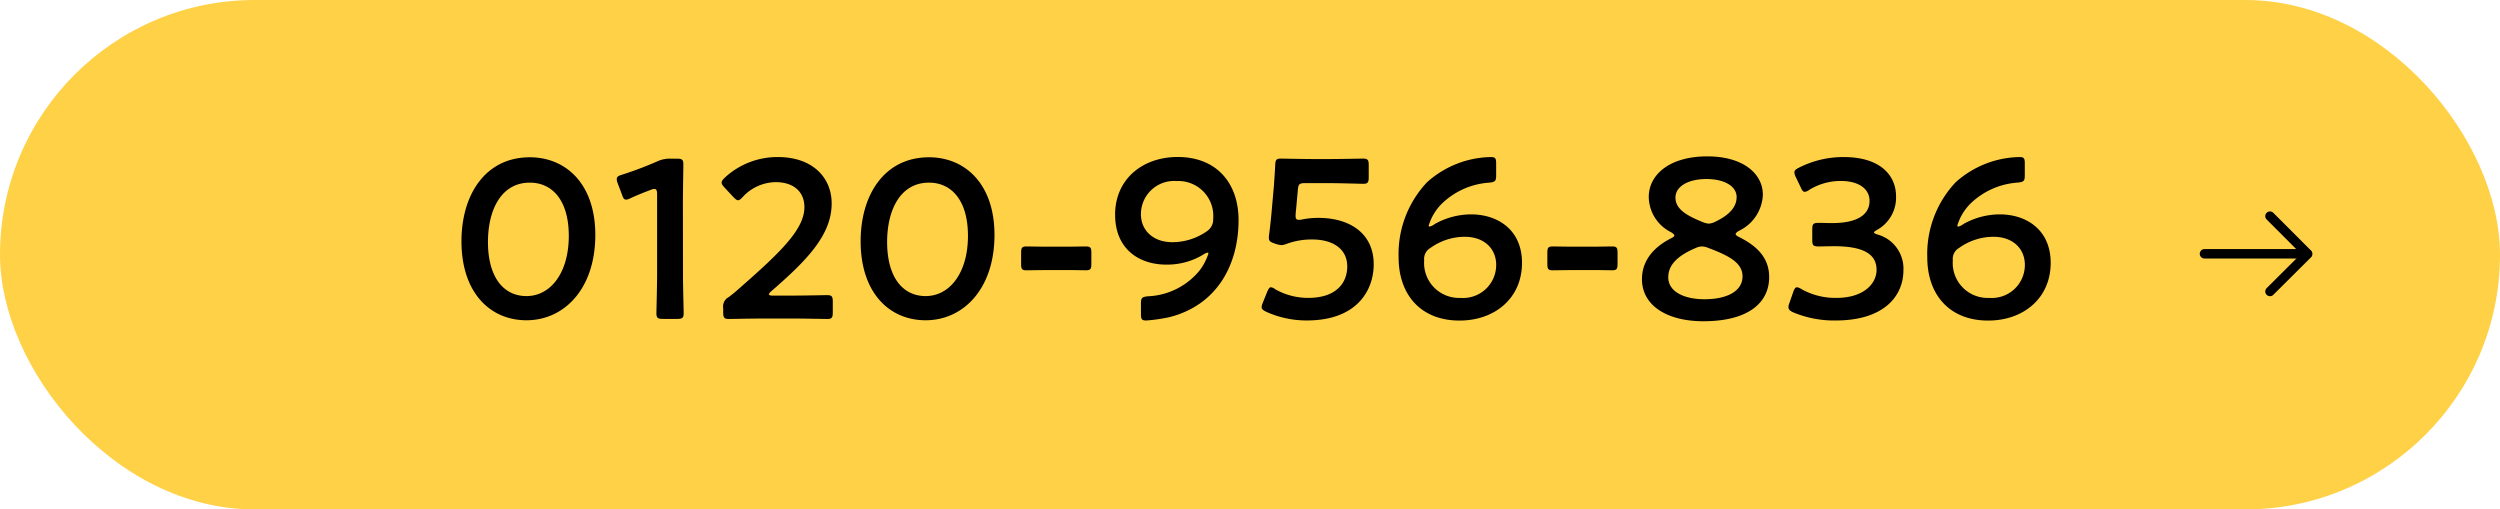 <svg xmlns="http://www.w3.org/2000/svg" width="265" height="54" viewBox="0 0 265 54">
  <g id="bt_tel_sp" transform="translate(9.408 -3.795)">
    <rect id="長方形_4" data-name="長方形 4" width="265" height="54" rx="27" transform="translate(-9.408 3.795)" fill="#ffd147"/>
    <path id="パス_587" data-name="パス 587" d="M-76.836-17.328c-4.728,0-7.248,3.984-7.248,8.9,0,5.472,3.048,8.376,6.888,8.376,4.008,0,7.3-3.336,7.3-9.048C-69.9-14.568-73.068-17.328-76.836-17.328Zm0,2.688c2.376,0,4.128,1.872,4.128,5.64,0,3.912-1.92,6.384-4.488,6.384-2.424,0-4.08-1.992-4.08-5.736C-81.276-11.736-79.884-14.64-76.836-14.64Zm16.224,2.256c0-1.392.048-3.84.048-4.2,0-.5-.144-.6-.7-.6h-.648a3.187,3.187,0,0,0-1.416.288,37.327,37.327,0,0,1-3.744,1.416c-.408.12-.552.24-.552.456a1.288,1.288,0,0,0,.1.456l.456,1.2c.12.36.216.528.432.528a1.079,1.079,0,0,0,.456-.144c.624-.288,1.44-.624,2.16-.888a.98.98,0,0,1,.384-.1c.216,0,.288.168.288.576v8.4c0,1.392-.072,3.912-.072,4.2,0,.5.144.6.7.6h1.488c.552,0,.7-.1.7-.6,0-.288-.072-2.808-.072-4.2Zm9.552,9.72q-.432,0-.432-.144c0-.072.072-.168.264-.336,3.672-3.192,6.384-5.9,6.384-9.288,0-2.76-2.04-4.92-5.688-4.92a8.2,8.2,0,0,0-5.64,2.184c-.216.216-.336.36-.336.528,0,.144.1.288.288.5l.96,1.032c.216.216.36.336.48.336.144,0,.288-.1.5-.336a4.816,4.816,0,0,1,3.5-1.584c1.968,0,3.048,1.08,3.048,2.64,0,2.352-2.5,4.752-6.816,8.544-.408.36-.792.7-1.224,1.008A1.129,1.129,0,0,0-56.34-1.32v.432c0,.552.1.7.6.7.168,0,2.424-.048,3.648-.048h3.12c1.224,0,3.48.048,3.648.048.5,0,.6-.144.6-.7V-2.016c0-.552-.1-.7-.6-.7-.168,0-2.424.048-3.648.048Zm16.536-14.664c-4.728,0-7.248,3.984-7.248,8.9,0,5.472,3.048,8.376,6.888,8.376,4.008,0,7.3-3.336,7.3-9.048C-27.588-14.568-30.756-17.328-34.524-17.328Zm0,2.688c2.376,0,4.128,1.872,4.128,5.64,0,3.912-1.92,6.384-4.488,6.384-2.424,0-4.08-1.992-4.08-5.736C-38.964-11.736-37.572-14.64-34.524-14.64Zm14.568,9.264c.744,0,1.752.024,2.064.024.5,0,.576-.144.576-.7V-7.176c0-.552-.072-.7-.576-.7-.312,0-1.32.024-2.064.024H-22c-.768,0-1.872-.024-2.184-.024-.5,0-.576.144-.576.7v1.128c0,.552.072.7.576.7.312,0,1.416-.024,2.184-.024Zm5.16-5.856c0,3.672,2.592,5.28,5.4,5.28A7.39,7.39,0,0,0-5.46-7.008a1.2,1.2,0,0,1,.48-.216c.048,0,.072.024.072.1A5.843,5.843,0,0,1-5.868-5.3,7.468,7.468,0,0,1-11.34-2.592c-.624.072-.72.168-.72.792V-.7c0,.552.1.672.576.672a17.786,17.786,0,0,0,2.472-.36c5.208-1.344,7.3-5.784,7.3-10.272,0-3.96-2.352-6.7-6.456-6.7C-11.916-17.352-14.8-15-14.8-11.232Zm10.392.408A1.482,1.482,0,0,1-5.052-9.5,6.421,6.421,0,0,1-8.724-8.328c-2.088,0-3.336-1.3-3.336-2.952a3.516,3.516,0,0,1,3.792-3.528A3.7,3.7,0,0,1-4.4-10.824Zm9.384.1a1.476,1.476,0,0,1-.312.024c-.24,0-.336-.1-.336-.408a5.476,5.476,0,0,1,.048-.648l.192-2.112c.048-.624.168-.72.792-.72h2.4c1.224,0,3.552.072,3.72.072.5,0,.6-.144.6-.7v-1.272c0-.552-.1-.7-.6-.7-.168,0-2.5.048-3.72.048H6.42c-1.224,0-3.336-.048-3.648-.048-.48,0-.576.12-.6.7-.024.624-.1,1.608-.144,2.256l-.264,2.976c-.072.744-.144,1.416-.24,2.136a1.476,1.476,0,0,0-.024.312c0,.36.144.456.624.624a2.8,2.8,0,0,0,.7.168,1.988,1.988,0,0,0,.648-.168,7.75,7.75,0,0,1,2.616-.432c2.208,0,3.72,1.008,3.72,2.856,0,1.776-1.2,3.336-4.128,3.336a7.065,7.065,0,0,1-3.5-.912.925.925,0,0,0-.456-.216c-.168,0-.264.168-.408.5L.852-1.9a1.426,1.426,0,0,0-.12.456c0,.216.168.336.5.5a10.341,10.341,0,0,0,4.3.912c5.256,0,7.08-3.144,7.08-5.952,0-3.288-2.544-4.92-5.856-4.92A8.421,8.421,0,0,0,4.98-10.728Zm13.56.744a.088.088,0,0,1-.1-.1,5.506,5.506,0,0,1,1.392-2.328,7.976,7.976,0,0,1,5.04-2.232c.624-.072.72-.168.72-.792V-16.68c0-.552-.1-.672-.576-.672a10.386,10.386,0,0,0-6.744,2.664A11.073,11.073,0,0,0,15.252-6.72c0,3.96,2.352,6.7,6.456,6.7,3.72,0,6.624-2.352,6.624-6.12,0-3.5-2.568-5.136-5.4-5.136a7.859,7.859,0,0,0-3.864,1.032A1.28,1.28,0,0,1,18.54-9.984ZM22.26-8.9c2.112,0,3.336,1.3,3.336,2.976a3.5,3.5,0,0,1-3.768,3.5,3.7,3.7,0,0,1-3.864-3.984,1.325,1.325,0,0,1,.648-1.3A6.257,6.257,0,0,1,22.26-8.9ZM35.82-5.376c.744,0,1.752.024,2.064.024.5,0,.576-.144.576-.7V-7.176c0-.552-.072-.7-.576-.7-.312,0-1.32.024-2.064.024H33.78c-.768,0-1.872-.024-2.184-.024-.5,0-.576.144-.576.7v1.128c0,.552.072.7.576.7.312,0,1.416-.024,2.184-.024Zm15.5-4.152a4.437,4.437,0,0,0,2.544-3.816c0-2.3-2.16-4.08-5.88-4.08-4.08,0-6.216,1.992-6.216,4.3a4.239,4.239,0,0,0,2.376,3.744c.216.144.336.24.336.336s-.12.192-.36.312c-1.992,1.008-3.072,2.5-3.072,4.32,0,2.832,2.712,4.464,6.5,4.464,4.752,0,6.984-1.944,6.984-4.68,0-2.136-1.416-3.36-3.192-4.248-.24-.12-.36-.216-.36-.312S51.108-9.408,51.324-9.528Zm-.24-3.576c0,1.08-.816,1.92-2.28,2.616a1.7,1.7,0,0,1-.672.192,1.988,1.988,0,0,1-.648-.168c-1.656-.672-2.88-1.344-2.88-2.592,0-1.224,1.416-1.968,3.288-1.968C49.716-15.024,51.084-14.3,51.084-13.1ZM48.06-7.728c2.16.816,3.648,1.56,3.648,3.024,0,1.56-1.632,2.424-4.032,2.424-2.184,0-3.84-.816-3.84-2.328,0-1.368,1.08-2.328,2.9-3.1a1.617,1.617,0,0,1,.672-.168A1.876,1.876,0,0,1,48.06-7.728Zm17.9-1.9A3.9,3.9,0,0,0,67.98-13.2c0-2.16-1.608-4.152-5.544-4.152a10.365,10.365,0,0,0-4.752,1.128c-.336.168-.48.288-.48.5a1.272,1.272,0,0,0,.144.48l.528,1.1c.144.336.264.48.432.48a.98.98,0,0,0,.48-.216,6.3,6.3,0,0,1,3.36-.936c1.848,0,3.024.816,3.024,2.112,0,1.32-1.08,2.352-3.984,2.352-.456,0-1.1-.024-1.368-.024-.624,0-.72.1-.72.72v1.08c0,.6.1.7.72.7.24,0,1.08-.024,1.608-.024,3.1,0,4.488.84,4.488,2.5,0,1.512-1.416,2.976-4.248,2.976a7.309,7.309,0,0,1-3.72-.936,1.216,1.216,0,0,0-.456-.192c-.192,0-.288.168-.408.5l-.408,1.176a1.09,1.09,0,0,0-.1.432c0,.24.144.384.5.552a11.218,11.218,0,0,0,4.488.864c5.232,0,7.2-2.664,7.2-5.328a3.757,3.757,0,0,0-2.76-3.792q-.36-.108-.36-.216C65.652-9.432,65.772-9.528,65.964-9.624Zm8.616-.36a.088.088,0,0,1-.1-.1,5.506,5.506,0,0,1,1.392-2.328,7.976,7.976,0,0,1,5.04-2.232c.624-.072.72-.168.72-.792V-16.68c0-.552-.1-.672-.576-.672a10.386,10.386,0,0,0-6.744,2.664A11.073,11.073,0,0,0,71.292-6.72c0,3.96,2.352,6.7,6.456,6.7,3.72,0,6.624-2.352,6.624-6.12,0-3.5-2.568-5.136-5.4-5.136a7.859,7.859,0,0,0-3.864,1.032A1.28,1.28,0,0,1,74.58-9.984ZM78.3-8.9c2.112,0,3.336,1.3,3.336,2.976a3.5,3.5,0,0,1-3.768,3.5A3.7,3.7,0,0,1,74-6.408a1.325,1.325,0,0,1,.648-1.3A6.257,6.257,0,0,1,78.3-8.9Z" transform="translate(123.592 37.795)" fill="#000"/>
    <g id="グループ_6" data-name="グループ 6" transform="translate(224.265 26.706)">
      <path id="パス_1" data-name="パス 1" d="M932.349-187.611h10.884" transform="translate(-932.349 191.602)" fill="none" stroke="#000" stroke-linecap="round" stroke-width="1"/>
      <path id="パス_2" data-name="パス 2" d="M1203.175-267.878l4,4.005-4,3.982" transform="translate(-1196.231 267.878)" fill="none" stroke="#000" stroke-linecap="round" stroke-linejoin="round" stroke-width="1"/>
    </g>
  </g>
</svg>
